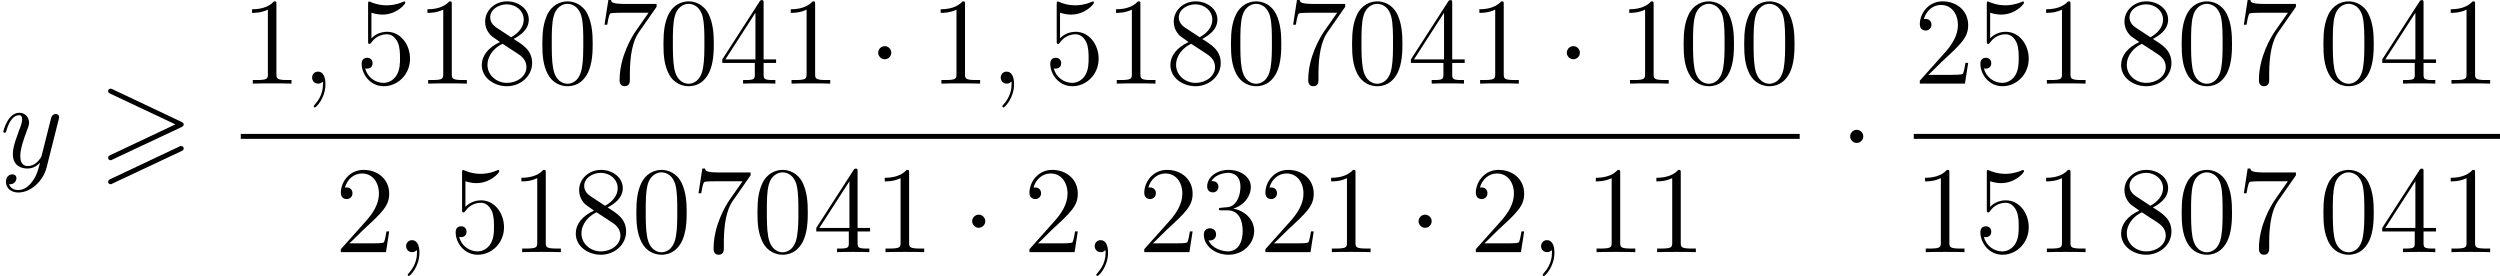 <?xml version='1.0' encoding='UTF-8'?>
<!-- This file was generated by dvisvgm 2.13.3 -->
<svg version='1.1' xmlns='http://www.w3.org/2000/svg' xmlns:xlink='http://www.w3.org/1999/xlink' width='483.258pt' height='53.355pt' viewBox='281.585 595.002 483.258 53.355'>
<defs>
<path id='g1-1' d='M2.295-2.989C2.295-3.335 2.008-3.622 1.662-3.622S1.028-3.335 1.028-2.989S1.315-2.355 1.662-2.355S2.295-2.642 2.295-2.989Z'/>
<path id='g5-48' d='M5.356-3.826C5.356-4.818 5.296-5.786 4.866-6.695C4.376-7.687 3.515-7.95 2.929-7.95C2.236-7.95 1.387-7.603 .944-6.611C.61-5.858 .49-5.117 .49-3.826C.49-2.666 .574-1.793 1.004-.944C1.47-.036 2.295 .251 2.917 .251C3.957 .251 4.555-.371 4.902-1.064C5.332-1.961 5.356-3.132 5.356-3.826ZM2.917 .012C2.534 .012 1.757-.203 1.53-1.506C1.399-2.224 1.399-3.132 1.399-3.969C1.399-4.949 1.399-5.834 1.59-6.539C1.793-7.34 2.403-7.711 2.917-7.711C3.371-7.711 4.065-7.436 4.292-6.408C4.447-5.727 4.447-4.782 4.447-3.969C4.447-3.168 4.447-2.26 4.316-1.53C4.089-.215 3.335 .012 2.917 .012Z'/>
<path id='g5-49' d='M3.443-7.663C3.443-7.938 3.443-7.95 3.204-7.95C2.917-7.627 2.319-7.185 1.088-7.185V-6.838C1.363-6.838 1.961-6.838 2.618-7.149V-.921C2.618-.49 2.582-.347 1.53-.347H1.16V0C1.482-.024 2.642-.024 3.037-.024S4.579-.024 4.902 0V-.347H4.531C3.479-.347 3.443-.49 3.443-.921V-7.663Z'/>
<path id='g5-50' d='M5.26-2.008H4.997C4.961-1.805 4.866-1.148 4.746-.956C4.663-.849 3.981-.849 3.622-.849H1.411C1.733-1.124 2.463-1.889 2.774-2.176C4.591-3.85 5.26-4.471 5.26-5.655C5.26-7.03 4.172-7.95 2.786-7.95S.586-6.767 .586-5.738C.586-5.129 1.112-5.129 1.148-5.129C1.399-5.129 1.71-5.308 1.71-5.691C1.71-6.025 1.482-6.253 1.148-6.253C1.04-6.253 1.016-6.253 .98-6.241C1.207-7.054 1.853-7.603 2.63-7.603C3.646-7.603 4.268-6.755 4.268-5.655C4.268-4.639 3.682-3.754 3.001-2.989L.586-.287V0H4.949L5.26-2.008Z'/>
<path id='g5-51' d='M2.2-4.292C1.997-4.28 1.949-4.268 1.949-4.16C1.949-4.041 2.008-4.041 2.224-4.041H2.774C3.79-4.041 4.244-3.204 4.244-2.056C4.244-.49 3.431-.072 2.845-.072C2.271-.072 1.291-.347 .944-1.136C1.327-1.076 1.674-1.291 1.674-1.722C1.674-2.068 1.423-2.307 1.088-2.307C.801-2.307 .49-2.14 .49-1.686C.49-.622 1.554 .251 2.881 .251C4.304 .251 5.356-.837 5.356-2.044C5.356-3.144 4.471-4.005 3.324-4.208C4.364-4.507 5.033-5.38 5.033-6.312C5.033-7.257 4.053-7.95 2.893-7.95C1.698-7.95 .813-7.221 .813-6.348C.813-5.87 1.184-5.774 1.363-5.774C1.614-5.774 1.901-5.954 1.901-6.312C1.901-6.695 1.614-6.862 1.351-6.862C1.279-6.862 1.255-6.862 1.219-6.85C1.674-7.663 2.798-7.663 2.857-7.663C3.252-7.663 4.029-7.484 4.029-6.312C4.029-6.085 3.993-5.416 3.646-4.902C3.288-4.376 2.881-4.34 2.558-4.328L2.2-4.292Z'/>
<path id='g5-52' d='M4.316-7.783C4.316-8.01 4.316-8.07 4.148-8.07C4.053-8.07 4.017-8.07 3.921-7.926L.323-2.343V-1.997H3.467V-.909C3.467-.466 3.443-.347 2.57-.347H2.331V0C2.606-.024 3.551-.024 3.885-.024S5.177-.024 5.452 0V-.347H5.212C4.352-.347 4.316-.466 4.316-.909V-1.997H5.523V-2.343H4.316V-7.783ZM3.527-6.85V-2.343H.622L3.527-6.85Z'/>
<path id='g5-53' d='M1.53-6.85C2.044-6.683 2.463-6.671 2.594-6.671C3.945-6.671 4.806-7.663 4.806-7.831C4.806-7.878 4.782-7.938 4.71-7.938C4.686-7.938 4.663-7.938 4.555-7.89C3.885-7.603 3.312-7.568 3.001-7.568C2.212-7.568 1.65-7.807 1.423-7.902C1.339-7.938 1.315-7.938 1.303-7.938C1.207-7.938 1.207-7.867 1.207-7.675V-4.125C1.207-3.909 1.207-3.838 1.351-3.838C1.411-3.838 1.423-3.85 1.542-3.993C1.877-4.483 2.439-4.77 3.037-4.77C3.67-4.77 3.981-4.184 4.077-3.981C4.28-3.515 4.292-2.929 4.292-2.475S4.292-1.339 3.957-.801C3.694-.371 3.228-.072 2.702-.072C1.913-.072 1.136-.61 .921-1.482C.98-1.459 1.052-1.447 1.112-1.447C1.315-1.447 1.638-1.566 1.638-1.973C1.638-2.307 1.411-2.499 1.112-2.499C.897-2.499 .586-2.391 .586-1.925C.586-.909 1.399 .251 2.726 .251C4.077 .251 5.26-.885 5.26-2.403C5.26-3.826 4.304-5.009 3.049-5.009C2.367-5.009 1.841-4.71 1.53-4.376V-6.85Z'/>
<path id='g5-55' d='M5.679-7.424V-7.699H2.798C1.351-7.699 1.327-7.855 1.279-8.082H1.016L.646-5.691H.909C.944-5.906 1.052-6.647 1.207-6.779C1.303-6.85 2.2-6.85 2.367-6.85H4.902L3.634-5.033C3.312-4.567 2.104-2.606 2.104-.359C2.104-.227 2.104 .251 2.594 .251C3.096 .251 3.096-.215 3.096-.371V-.968C3.096-2.75 3.383-4.136 3.945-4.937L5.679-7.424Z'/>
<path id='g5-56' d='M3.563-4.316C4.16-4.639 5.033-5.189 5.033-6.193C5.033-7.233 4.029-7.95 2.929-7.95C1.745-7.95 .813-7.077 .813-5.99C.813-5.583 .933-5.177 1.267-4.77C1.399-4.615 1.411-4.603 2.248-4.017C1.088-3.479 .49-2.678 .49-1.805C.49-.538 1.698 .251 2.917 .251C4.244 .251 5.356-.729 5.356-1.985C5.356-3.204 4.495-3.742 3.563-4.316ZM1.937-5.392C1.781-5.499 1.303-5.81 1.303-6.396C1.303-7.173 2.116-7.663 2.917-7.663C3.778-7.663 4.543-7.042 4.543-6.181C4.543-5.452 4.017-4.866 3.324-4.483L1.937-5.392ZM2.499-3.85L3.945-2.905C4.256-2.702 4.806-2.331 4.806-1.602C4.806-.693 3.885-.072 2.929-.072C1.913-.072 1.04-.813 1.04-1.805C1.04-2.738 1.722-3.491 2.499-3.85Z'/>
<path id='g0-62' d='M8.058-3.873C8.249-3.957 8.297-4.041 8.297-4.136C8.297-4.292 8.213-4.328 8.058-4.4L1.47-7.52C1.303-7.603 1.255-7.603 1.231-7.603C1.1-7.603 .992-7.496 .992-7.364C.992-7.209 1.088-7.173 1.231-7.101L7.496-4.148L1.219-1.184C1.04-1.1 .992-1.028 .992-.921C.992-.789 1.1-.681 1.231-.681C1.267-.681 1.291-.681 1.447-.765L8.058-3.873ZM8.058-1.554C8.249-1.638 8.297-1.722 8.297-1.817C8.297-2.056 8.07-2.056 7.986-2.056L1.219 1.136C1.1 1.196 .992 1.267 .992 1.399S1.1 1.638 1.231 1.638C1.267 1.638 1.291 1.638 1.447 1.554L8.058-1.554Z'/>
<path id='g2-59' d='M2.331 .048C2.331-.646 2.104-1.16 1.614-1.16C1.231-1.16 1.04-.849 1.04-.586S1.219 0 1.626 0C1.781 0 1.913-.048 2.02-.155C2.044-.179 2.056-.179 2.068-.179C2.092-.179 2.092-.012 2.092 .048C2.092 .442 2.02 1.219 1.327 1.997C1.196 2.14 1.196 2.164 1.196 2.188C1.196 2.248 1.255 2.307 1.315 2.307C1.411 2.307 2.331 1.423 2.331 .048Z'/>
<path id='g2-121' d='M3.144 1.339C2.821 1.793 2.355 2.2 1.769 2.2C1.626 2.2 1.052 2.176 .873 1.626C.909 1.638 .968 1.638 .992 1.638C1.351 1.638 1.59 1.327 1.59 1.052S1.363 .681 1.184 .681C.992 .681 .574 .825 .574 1.411C.574 2.02 1.088 2.439 1.769 2.439C2.965 2.439 4.172 1.339 4.507 .012L5.679-4.651C5.691-4.71 5.715-4.782 5.715-4.854C5.715-5.033 5.571-5.153 5.392-5.153C5.284-5.153 5.033-5.105 4.937-4.746L4.053-1.231C3.993-1.016 3.993-.992 3.897-.861C3.658-.526 3.264-.12 2.69-.12C2.02-.12 1.961-.777 1.961-1.1C1.961-1.781 2.283-2.702 2.606-3.563C2.738-3.909 2.809-4.077 2.809-4.316C2.809-4.818 2.451-5.272 1.865-5.272C.765-5.272 .323-3.539 .323-3.443C.323-3.395 .371-3.335 .454-3.335C.562-3.335 .574-3.383 .622-3.551C.909-4.555 1.363-5.033 1.829-5.033C1.937-5.033 2.14-5.033 2.14-4.639C2.14-4.328 2.008-3.981 1.829-3.527C1.243-1.961 1.243-1.566 1.243-1.279C1.243-.143 2.056 .12 2.654 .12C3.001 .12 3.431 .012 3.85-.43L3.862-.418C3.682 .287 3.563 .753 3.144 1.339Z'/>
</defs>
<g id='page9' transform='matrix(2 0 0 2 0 0)'>
<use x='140.792' y='313.67' xlink:href='#g2-121'/>
<use x='150.25' y='313.67' xlink:href='#g0-62'/>
<use x='164.065' y='305.583' xlink:href='#g5-49'/>
<use x='169.918' y='305.583' xlink:href='#g2-59'/>
<use x='175.162' y='305.583' xlink:href='#g5-53'/>
<use x='181.015' y='305.583' xlink:href='#g5-49'/>
<use x='186.868' y='305.583' xlink:href='#g5-56'/>
<use x='192.721' y='305.583' xlink:href='#g5-48'/>
<use x='198.574' y='305.583' xlink:href='#g5-55'/>
<use x='204.427' y='305.583' xlink:href='#g5-48'/>
<use x='210.28' y='305.583' xlink:href='#g5-52'/>
<use x='216.133' y='305.583' xlink:href='#g5-49'/>
<use x='224.643' y='305.583' xlink:href='#g1-1'/>
<use x='230.62' y='305.583' xlink:href='#g5-49'/>
<use x='236.473' y='305.583' xlink:href='#g2-59'/>
<use x='241.717' y='305.583' xlink:href='#g5-53'/>
<use x='247.57' y='305.583' xlink:href='#g5-49'/>
<use x='253.423' y='305.583' xlink:href='#g5-56'/>
<use x='259.276' y='305.583' xlink:href='#g5-48'/>
<use x='265.129' y='305.583' xlink:href='#g5-55'/>
<use x='270.982' y='305.583' xlink:href='#g5-48'/>
<use x='276.835' y='305.583' xlink:href='#g5-52'/>
<use x='282.688' y='305.583' xlink:href='#g5-49'/>
<use x='291.198' y='305.583' xlink:href='#g1-1'/>
<use x='297.175' y='305.583' xlink:href='#g5-49'/>
<use x='303.028' y='305.583' xlink:href='#g5-48'/>
<use x='308.881' y='305.583' xlink:href='#g5-48'/>
<rect x='164.065' y='310.443' height='.478' width='150.67'/>
<use x='173.149' y='321.871' xlink:href='#g5-50'/>
<use x='179.002' y='321.871' xlink:href='#g2-59'/>
<use x='184.246' y='321.871' xlink:href='#g5-53'/>
<use x='190.099' y='321.871' xlink:href='#g5-49'/>
<use x='195.952' y='321.871' xlink:href='#g5-56'/>
<use x='201.805' y='321.871' xlink:href='#g5-48'/>
<use x='207.658' y='321.871' xlink:href='#g5-55'/>
<use x='213.511' y='321.871' xlink:href='#g5-48'/>
<use x='219.364' y='321.871' xlink:href='#g5-52'/>
<use x='225.217' y='321.871' xlink:href='#g5-49'/>
<use x='233.726' y='321.871' xlink:href='#g1-1'/>
<use x='239.704' y='321.871' xlink:href='#g5-50'/>
<use x='245.557' y='321.871' xlink:href='#g2-59'/>
<use x='250.801' y='321.871' xlink:href='#g5-50'/>
<use x='256.654' y='321.871' xlink:href='#g5-51'/>
<use x='262.507' y='321.871' xlink:href='#g5-50'/>
<use x='268.36' y='321.871' xlink:href='#g5-49'/>
<use x='276.87' y='321.871' xlink:href='#g1-1'/>
<use x='282.847' y='321.871' xlink:href='#g5-50'/>
<use x='288.7' y='321.871' xlink:href='#g2-59'/>
<use x='293.944' y='321.871' xlink:href='#g5-49'/>
<use x='299.797' y='321.871' xlink:href='#g5-49'/>
<use x='318.587' y='313.67' xlink:href='#g1-1'/>
<use x='325.76' y='305.583' xlink:href='#g5-50'/>
<use x='331.613' y='305.583' xlink:href='#g5-53'/>
<use x='337.466' y='305.583' xlink:href='#g5-49'/>
<use x='345.311' y='305.583' xlink:href='#g5-56'/>
<use x='351.164' y='305.583' xlink:href='#g5-48'/>
<use x='357.017' y='305.583' xlink:href='#g5-55'/>
<use x='364.863' y='305.583' xlink:href='#g5-48'/>
<use x='370.716' y='305.583' xlink:href='#g5-52'/>
<use x='376.569' y='305.583' xlink:href='#g5-49'/>
<rect x='325.76' y='310.443' height='.478' width='56.662'/>
<use x='325.76' y='321.871' xlink:href='#g5-49'/>
<use x='331.613' y='321.871' xlink:href='#g5-53'/>
<use x='337.466' y='321.871' xlink:href='#g5-49'/>
<use x='345.311' y='321.871' xlink:href='#g5-56'/>
<use x='351.164' y='321.871' xlink:href='#g5-48'/>
<use x='357.017' y='321.871' xlink:href='#g5-55'/>
<use x='364.863' y='321.871' xlink:href='#g5-48'/>
<use x='370.716' y='321.871' xlink:href='#g5-52'/>
<use x='376.569' y='321.871' xlink:href='#g5-49'/>
</g>
</svg>